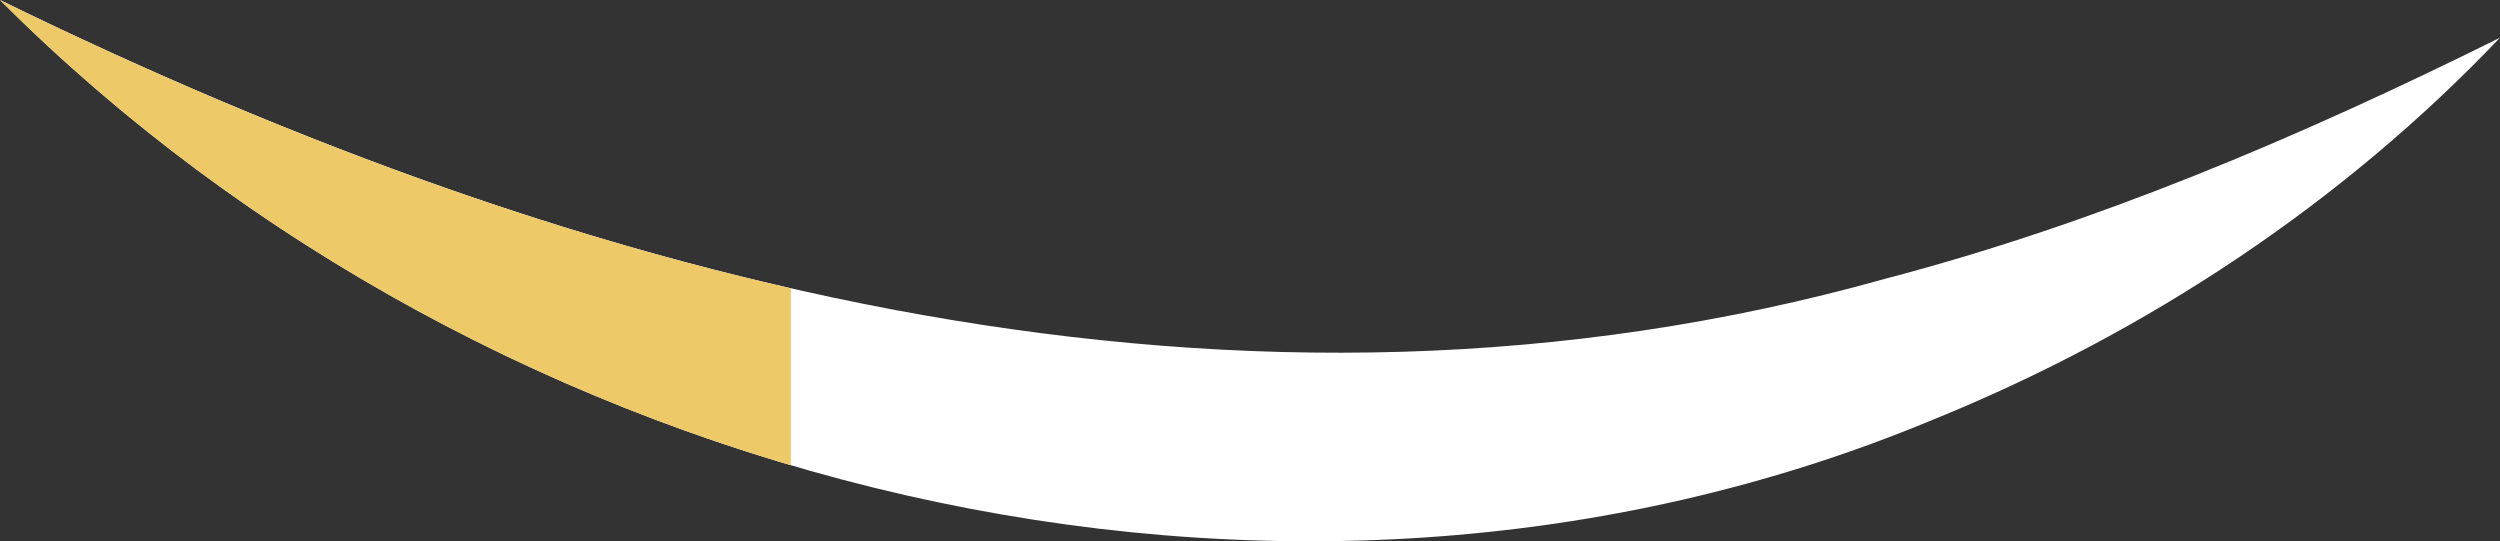 <svg xmlns="http://www.w3.org/2000/svg" xmlns:xlink="http://www.w3.org/1999/xlink" width="518.188" height="112.194" viewBox="0 0 518.188 112.194">
  <rect x="0" y="0" width="518.188" height="112.194" fill="#333333" stroke="none"/>
  <defs>
    <clipPath id="clip-path">
      <rect id="Rectangle_1637" data-name="Rectangle 1637" width="518.188" height="112.194" fill="none"/>
    </clipPath>
    <clipPath id="clip-path-2">
      <rect id="Rectangle_1636" data-name="Rectangle 1636" width="163.919" height="96.429" fill="#edc967"/>
    </clipPath>
  </defs>
  <g id="Groupe_5140" data-name="Groupe 5140" transform="translate(-1123.39 -2753.255)">
    <g id="Groupe_5117" data-name="Groupe 5117" transform="translate(1123.39 2753.255)">
      <g id="Groupe_5116" data-name="Groupe 5116" transform="translate(0 0)" clip-path="url(#clip-path)">
        <path id="Tracé_1563" data-name="Tracé 1563" d="M0,0C121.753,59.585,257.506,95.171,390.628,57.812c43.339-11.329,85.377-29.055,127.56-50C485.71,41.953,445.145,68.959,400.4,87.1,265.612,143.121,101.462,101.566,0,0" transform="translate(0 0)" fill="#fff"/>
      </g>
    </g>
    <g id="Groupe_5115" data-name="Groupe 5115" transform="translate(1123.39 2753.256)">
      <g id="Groupe_5114" data-name="Groupe 5114" transform="translate(0 0)" clip-path="url(#clip-path-2)">
        <path id="Tracé_1562" data-name="Tracé 1562" d="M163.919,59.759v36.67C102.306,78.272,44.988,45.037,0,0,52.484,25.69,107.57,46.914,163.919,59.759" transform="translate(0 0)" fill="#edc967"/>
      </g>
    </g>
  </g>
</svg>

